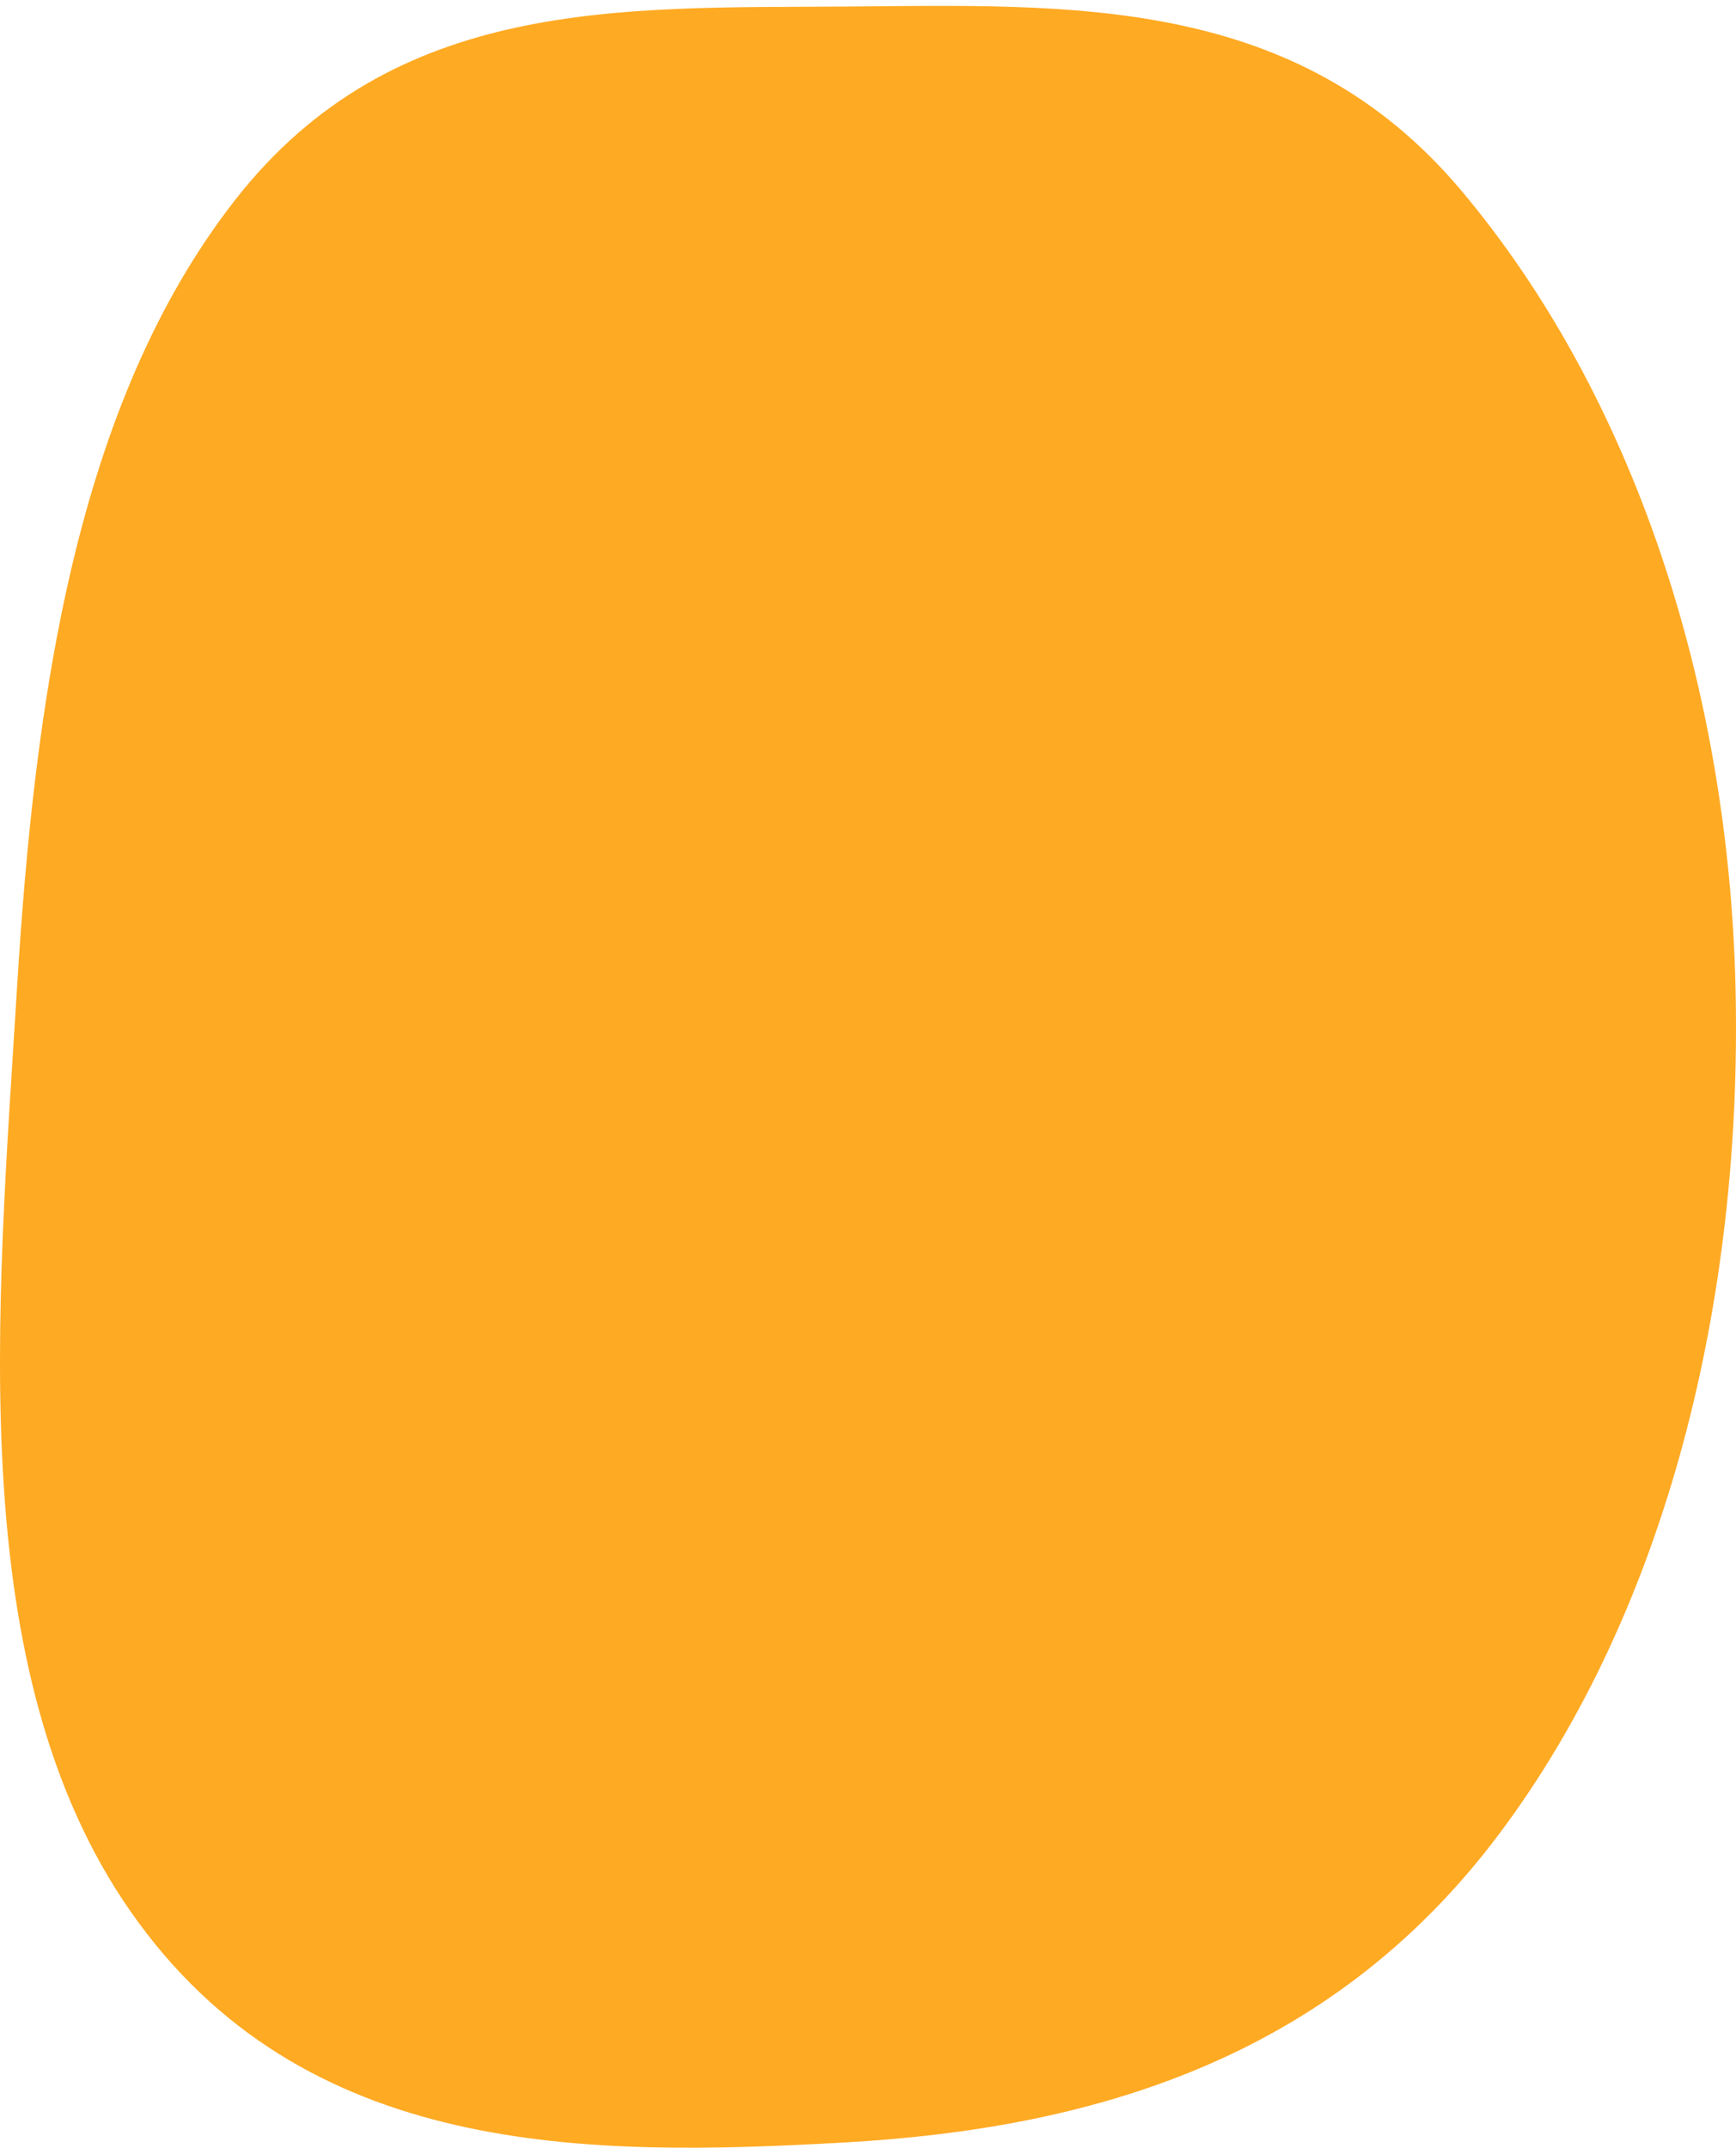 <?xml version="1.0" encoding="UTF-8"?> <svg xmlns="http://www.w3.org/2000/svg" width="292" height="361" viewBox="0 0 292 361" fill="none"><path d="M142.075 1.099C179.94 0.812 217.988 -1.049 245.839 32.079C274.777 66.499 290.759 115.29 291.923 166.074C293.122 218.429 280.385 270.618 252.166 308.241C223.528 346.422 183.199 357.781 142.075 360.1C98.795 362.54 50.909 362.808 21.931 321.223C-6.267 280.759 -0.46 220.341 2.86 166.074C5.831 117.491 12.722 67.954 39.522 33.642C66.225 -0.546 104.473 1.383 142.075 1.099Z" fill="#FFAA23"></path></svg> 